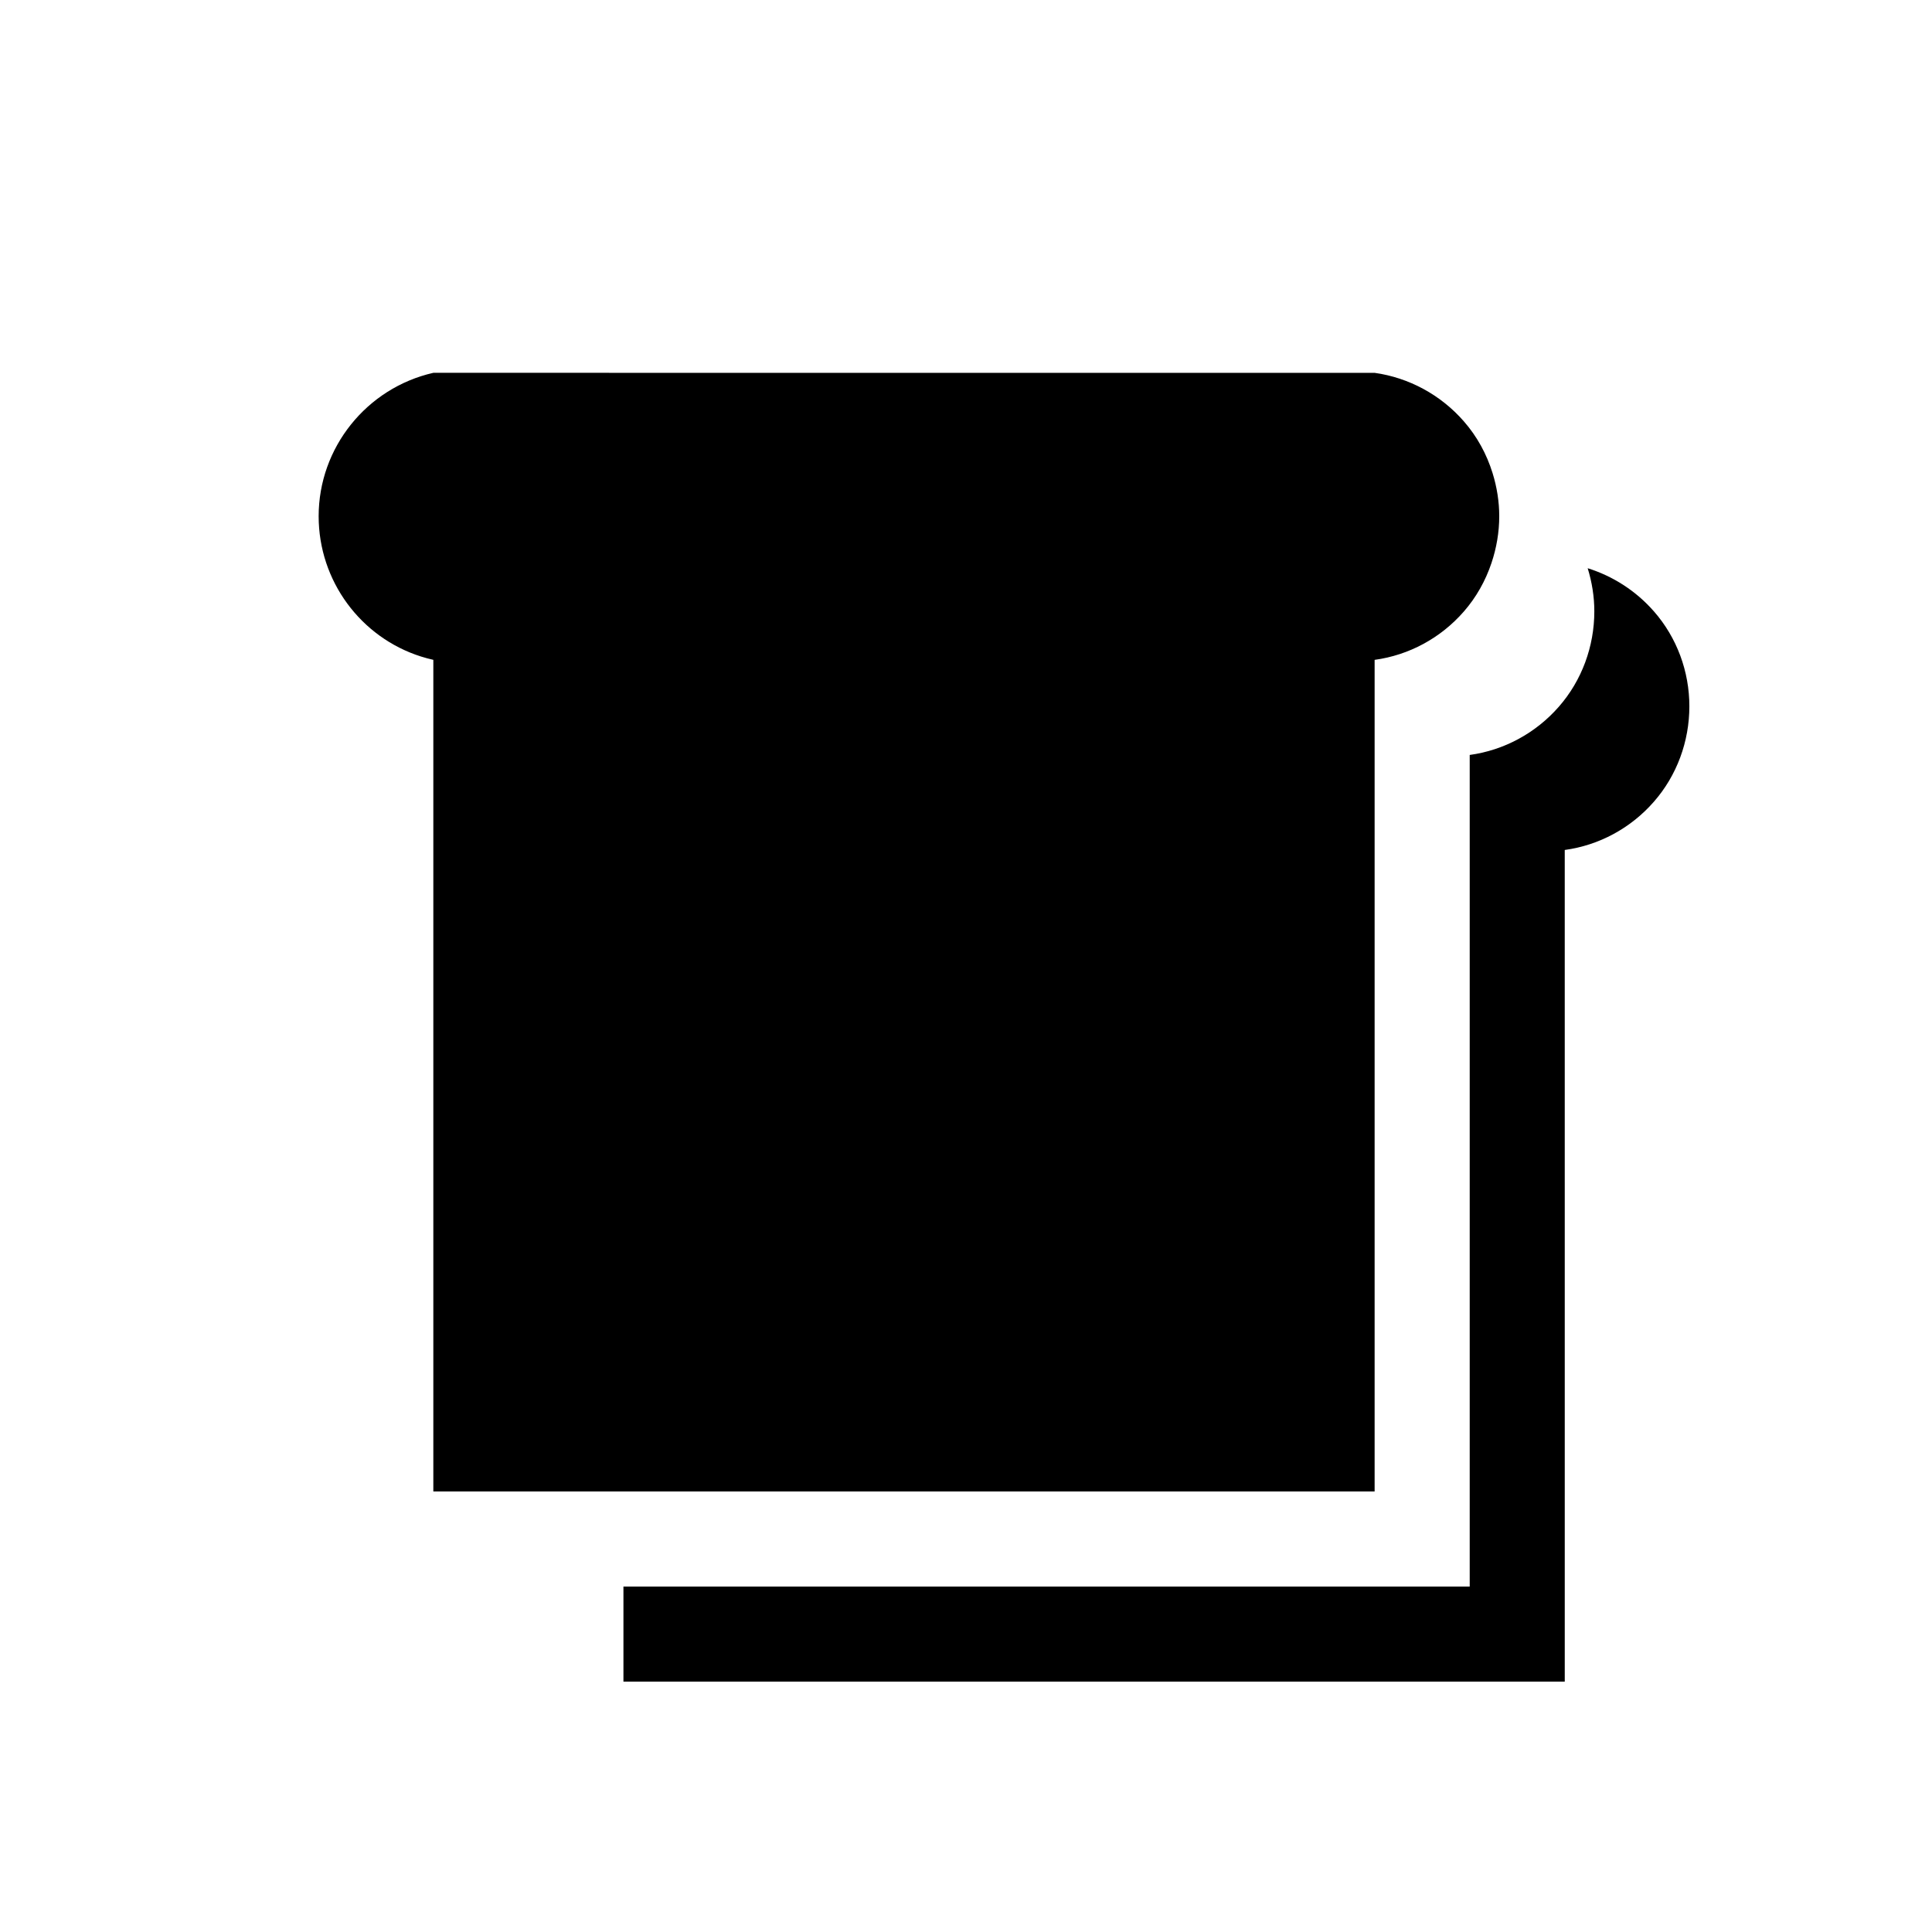 <?xml version="1.0" encoding="UTF-8"?>
<!-- Uploaded to: SVG Repo, www.svgrepo.com, Generator: SVG Repo Mixer Tools -->
<svg fill="#000000" width="800px" height="800px" version="1.1" viewBox="144 144 512 512" xmlns="http://www.w3.org/2000/svg">
 <g>
  <path d="m582.31 306.03c-4.742-5.43-10.852-9.344-17.559-11.445 1.137 3.68 1.762 7.523 1.762 11.422 0 9.285-3.301 18.312-9.391 25.266-6.141 7.031-14.57 11.559-23.633 12.797v220.39h-224.27v25.191h249.46l-0.004-220.4c9.07-1.234 17.496-5.758 23.633-12.797 6.09-6.953 9.391-15.98 9.391-25.266 0.008-9.223-3.293-18.207-9.383-25.16z"/>
  <path d="m508.29 539.26v-220.39c9.07-1.234 17.496-5.758 23.633-12.797 3.305-3.777 5.762-8.176 7.34-12.887 1.328-3.961 2.051-8.137 2.051-12.379 0-3.898-0.625-7.742-1.762-11.422-1.562-5.027-4.109-9.73-7.633-13.742-6.141-7.031-14.57-11.562-23.633-12.836l-249.45-0.004c-17.684 4.027-30.391 19.828-30.391 38.004 0 17.156 11.156 32.109 27.102 37.172 1.078 0.336 2.176 0.641 3.289 0.887v220.39h50.383l199.07-0.004z"/>
 </g>
</svg>